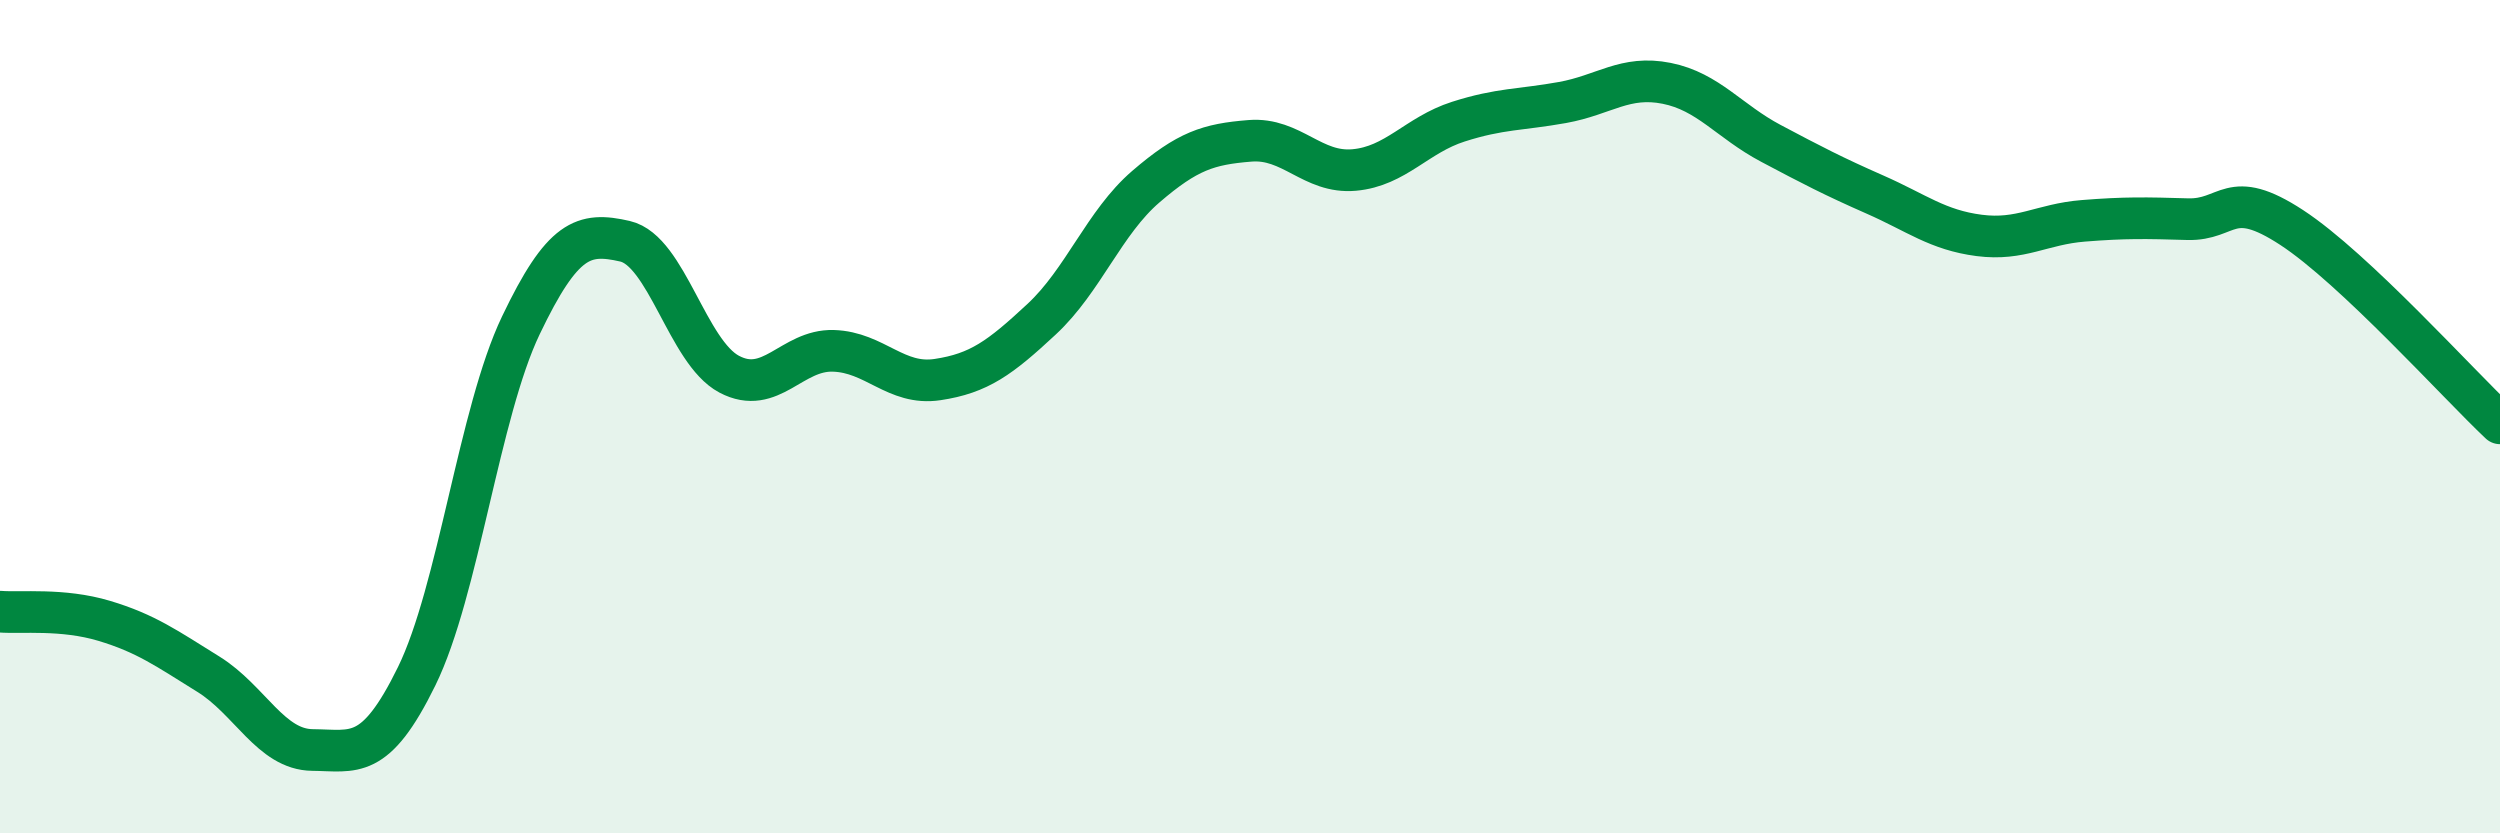
    <svg width="60" height="20" viewBox="0 0 60 20" xmlns="http://www.w3.org/2000/svg">
      <path
        d="M 0,14.68 C 0.5,14.72 1.5,14.6 2.5,14.9 C 3.5,15.2 4,15.56 5,16.18 C 6,16.8 6.5,17.99 7.5,18 C 8.5,18.01 9,18.27 10,16.23 C 11,14.19 11.5,9.9 12.5,7.81 C 13.5,5.72 14,5.56 15,5.79 C 16,6.02 16.5,8.45 17.5,8.98 C 18.5,9.51 19,8.39 20,8.42 C 21,8.45 21.5,9.26 22.5,9.11 C 23.5,8.96 24,8.59 25,7.66 C 26,6.73 26.5,5.34 27.5,4.48 C 28.5,3.62 29,3.46 30,3.38 C 31,3.3 31.5,4.17 32.5,4.08 C 33.5,3.99 34,3.24 35,2.92 C 36,2.6 36.5,2.64 37.5,2.46 C 38.5,2.28 39,1.8 40,2 C 41,2.2 41.5,2.91 42.5,3.44 C 43.5,3.97 44,4.23 45,4.67 C 46,5.11 46.5,5.52 47.5,5.65 C 48.5,5.78 49,5.38 50,5.3 C 51,5.22 51.5,5.23 52.5,5.26 C 53.5,5.29 53.5,4.48 55,5.46 C 56.5,6.44 59,9.22 60,10.16L60 20L0 20Z"
        fill="#008740"
        opacity="0.1"
        stroke-linecap="round"
        stroke-linejoin="round"
      />
      <path
        d="M 0,14.68 C 0.5,14.72 1.5,14.6 2.5,14.9 C 3.5,15.2 4,15.56 5,16.18 C 6,16.8 6.5,17.99 7.5,18 C 8.5,18.01 9,18.27 10,16.23 C 11,14.19 11.5,9.9 12.5,7.81 C 13.5,5.72 14,5.56 15,5.79 C 16,6.02 16.5,8.45 17.5,8.98 C 18.5,9.51 19,8.39 20,8.42 C 21,8.45 21.5,9.26 22.5,9.11 C 23.5,8.96 24,8.59 25,7.66 C 26,6.73 26.5,5.34 27.5,4.48 C 28.5,3.62 29,3.46 30,3.38 C 31,3.3 31.5,4.17 32.5,4.08 C 33.5,3.99 34,3.24 35,2.92 C 36,2.6 36.5,2.64 37.5,2.46 C 38.5,2.28 39,1.8 40,2 C 41,2.2 41.5,2.91 42.5,3.44 C 43.5,3.97 44,4.23 45,4.67 C 46,5.11 46.5,5.52 47.5,5.65 C 48.5,5.78 49,5.38 50,5.3 C 51,5.22 51.5,5.23 52.5,5.26 C 53.5,5.29 53.5,4.48 55,5.46 C 56.5,6.44 59,9.22 60,10.16"
        stroke="#008740"
        stroke-width="1"
        fill="none"
        stroke-linecap="round"
        stroke-linejoin="round"
      />
    </svg>
  